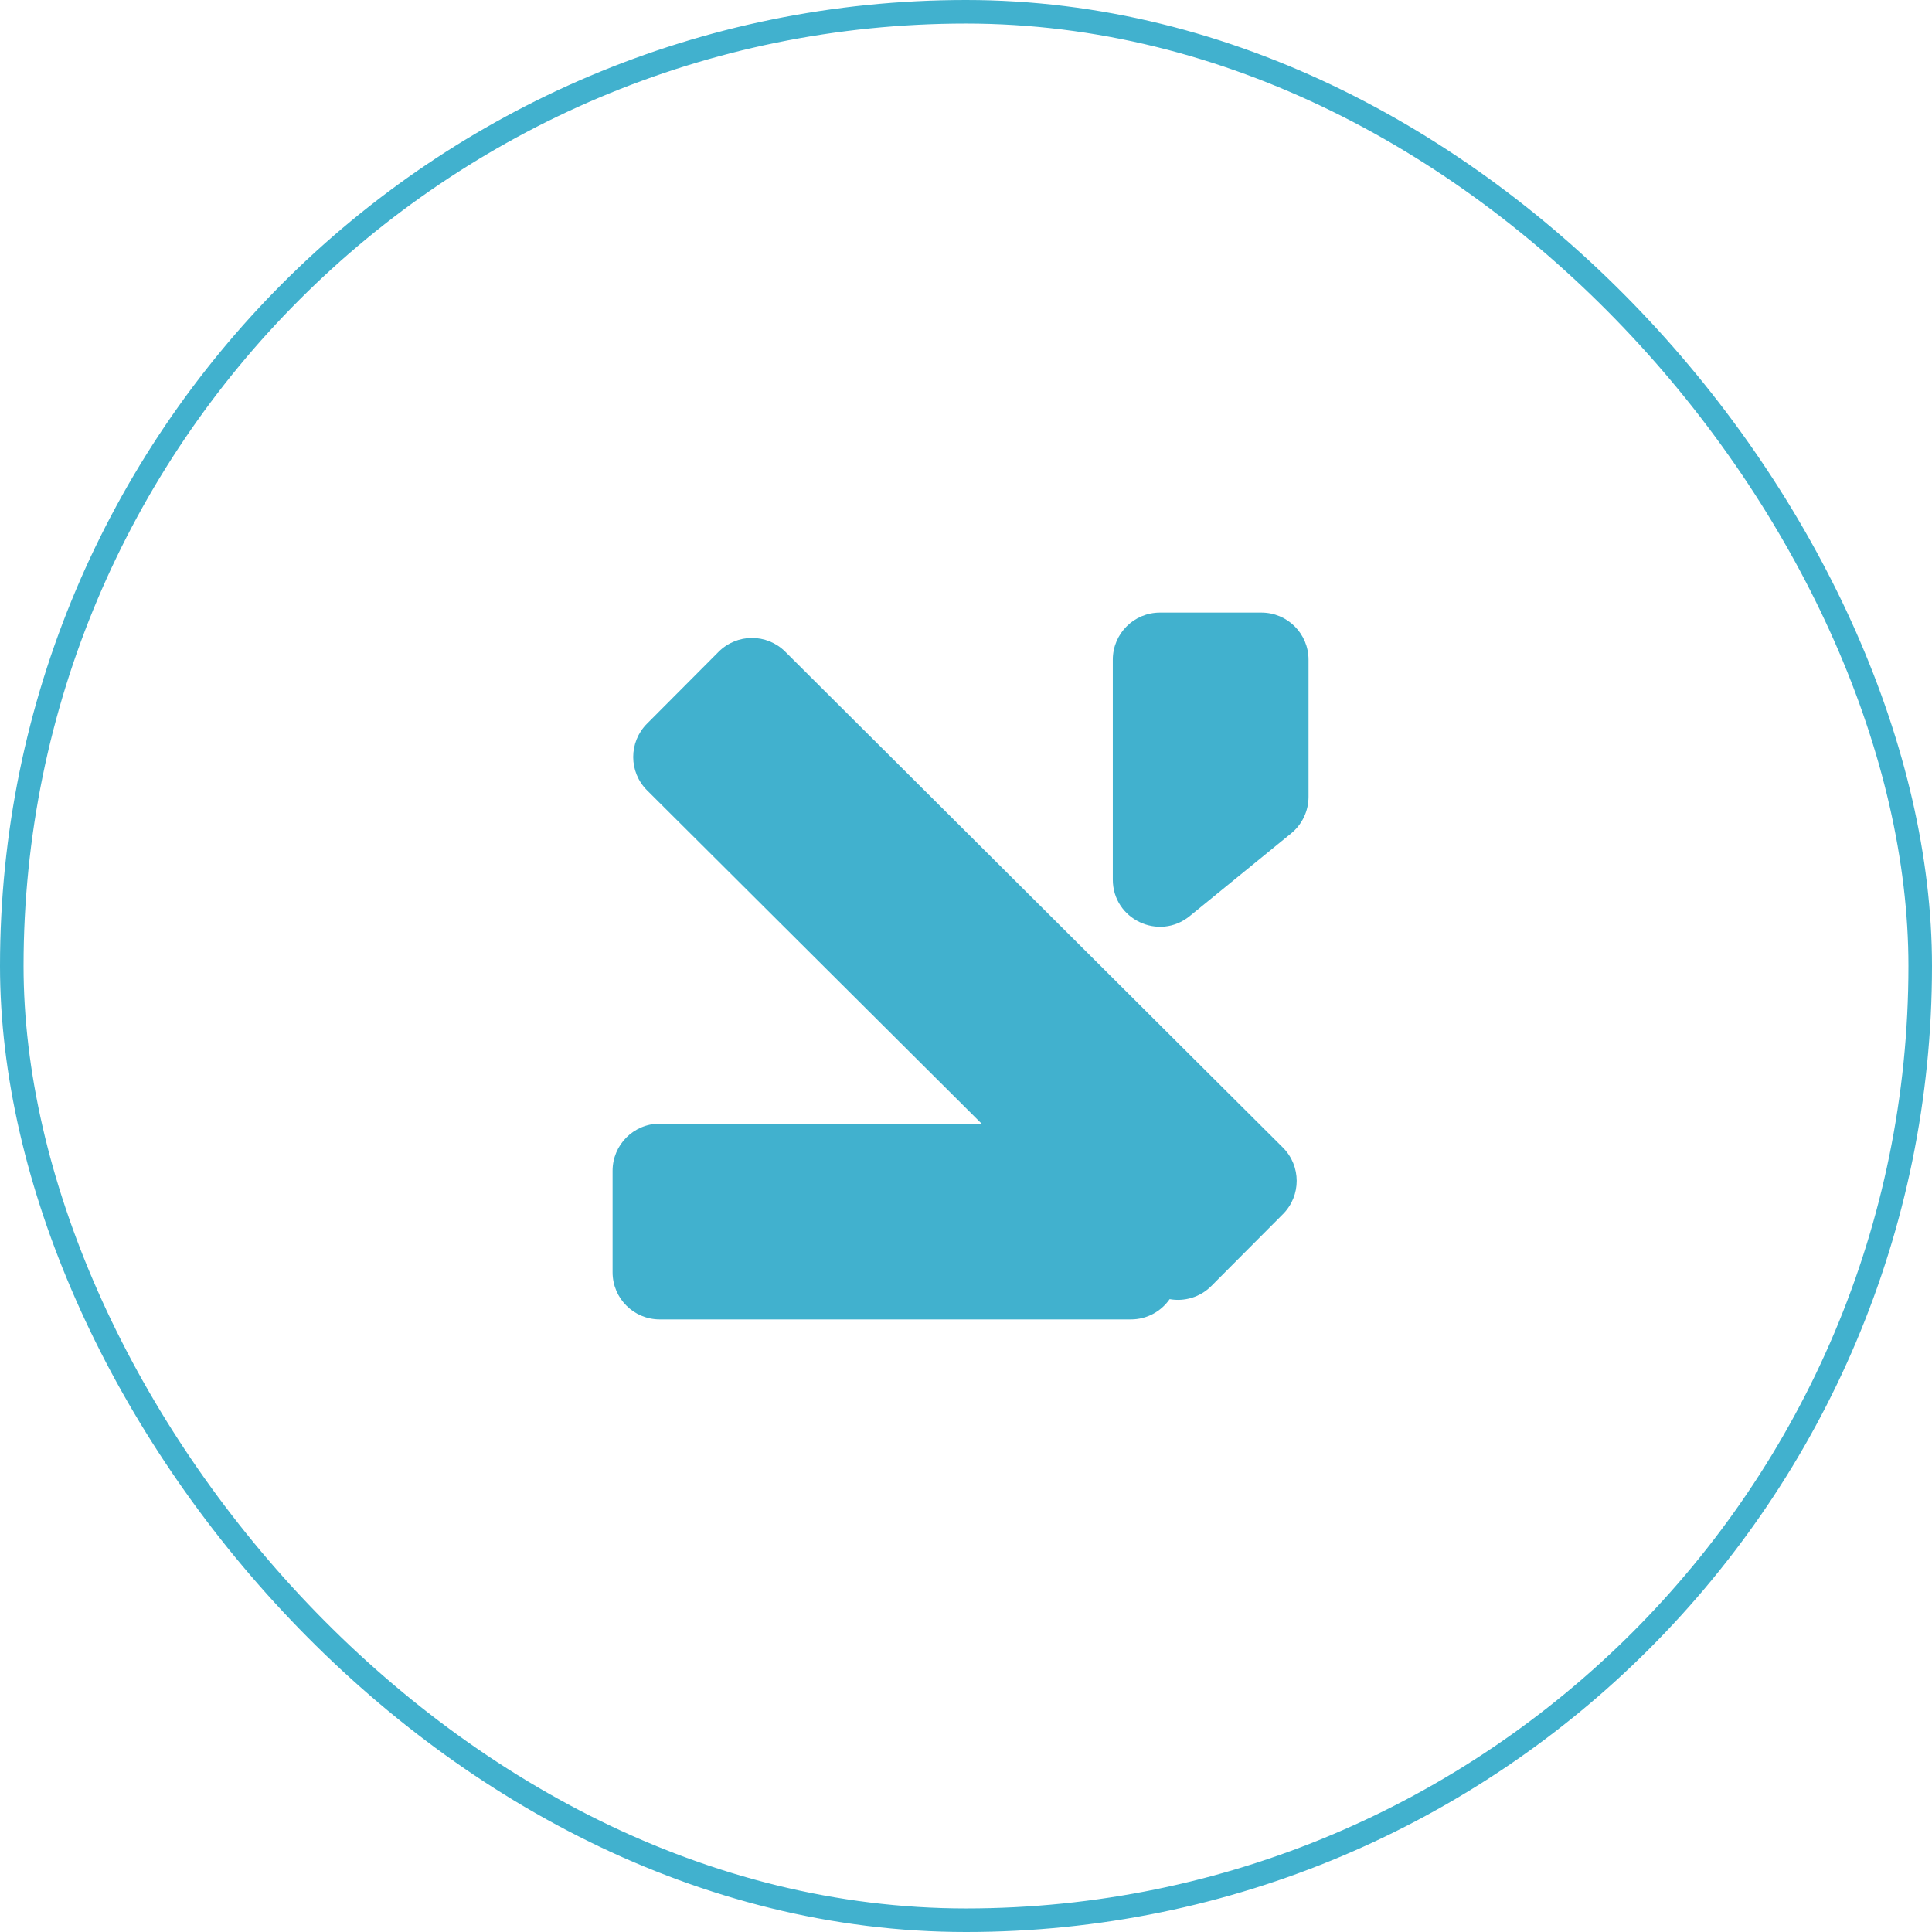 <svg width="82" height="82" viewBox="0 0 82 82" fill="none" xmlns="http://www.w3.org/2000/svg">
<rect x="0.5" y="0.5" width="81" height="81" rx="40.5" stroke="#41B1CE"/>
<path fill-rule="evenodd" clip-rule="evenodd" d="M26 54C26 55.105 26.895 56 28 56H48C48.681 56 49.282 55.66 49.643 55.14C50.266 55.251 50.931 55.065 51.412 54.583L54.452 51.531C55.232 50.749 55.23 49.483 54.447 48.703L33.328 27.66C32.545 26.88 31.279 26.883 30.499 27.665L27.459 30.717C26.679 31.499 26.681 32.765 27.464 33.545L41.663 47.692H28C26.895 47.692 26 48.588 26 49.692V54ZM49.231 26C48.126 26 47.231 26.895 47.231 28V37.332C47.231 39.018 49.188 39.947 50.495 38.882L54.802 35.37C55.268 34.99 55.538 34.42 55.538 33.819V28C55.538 26.895 54.643 26 53.538 26H49.231Z" fill="#41B1CE"/>
</svg>
